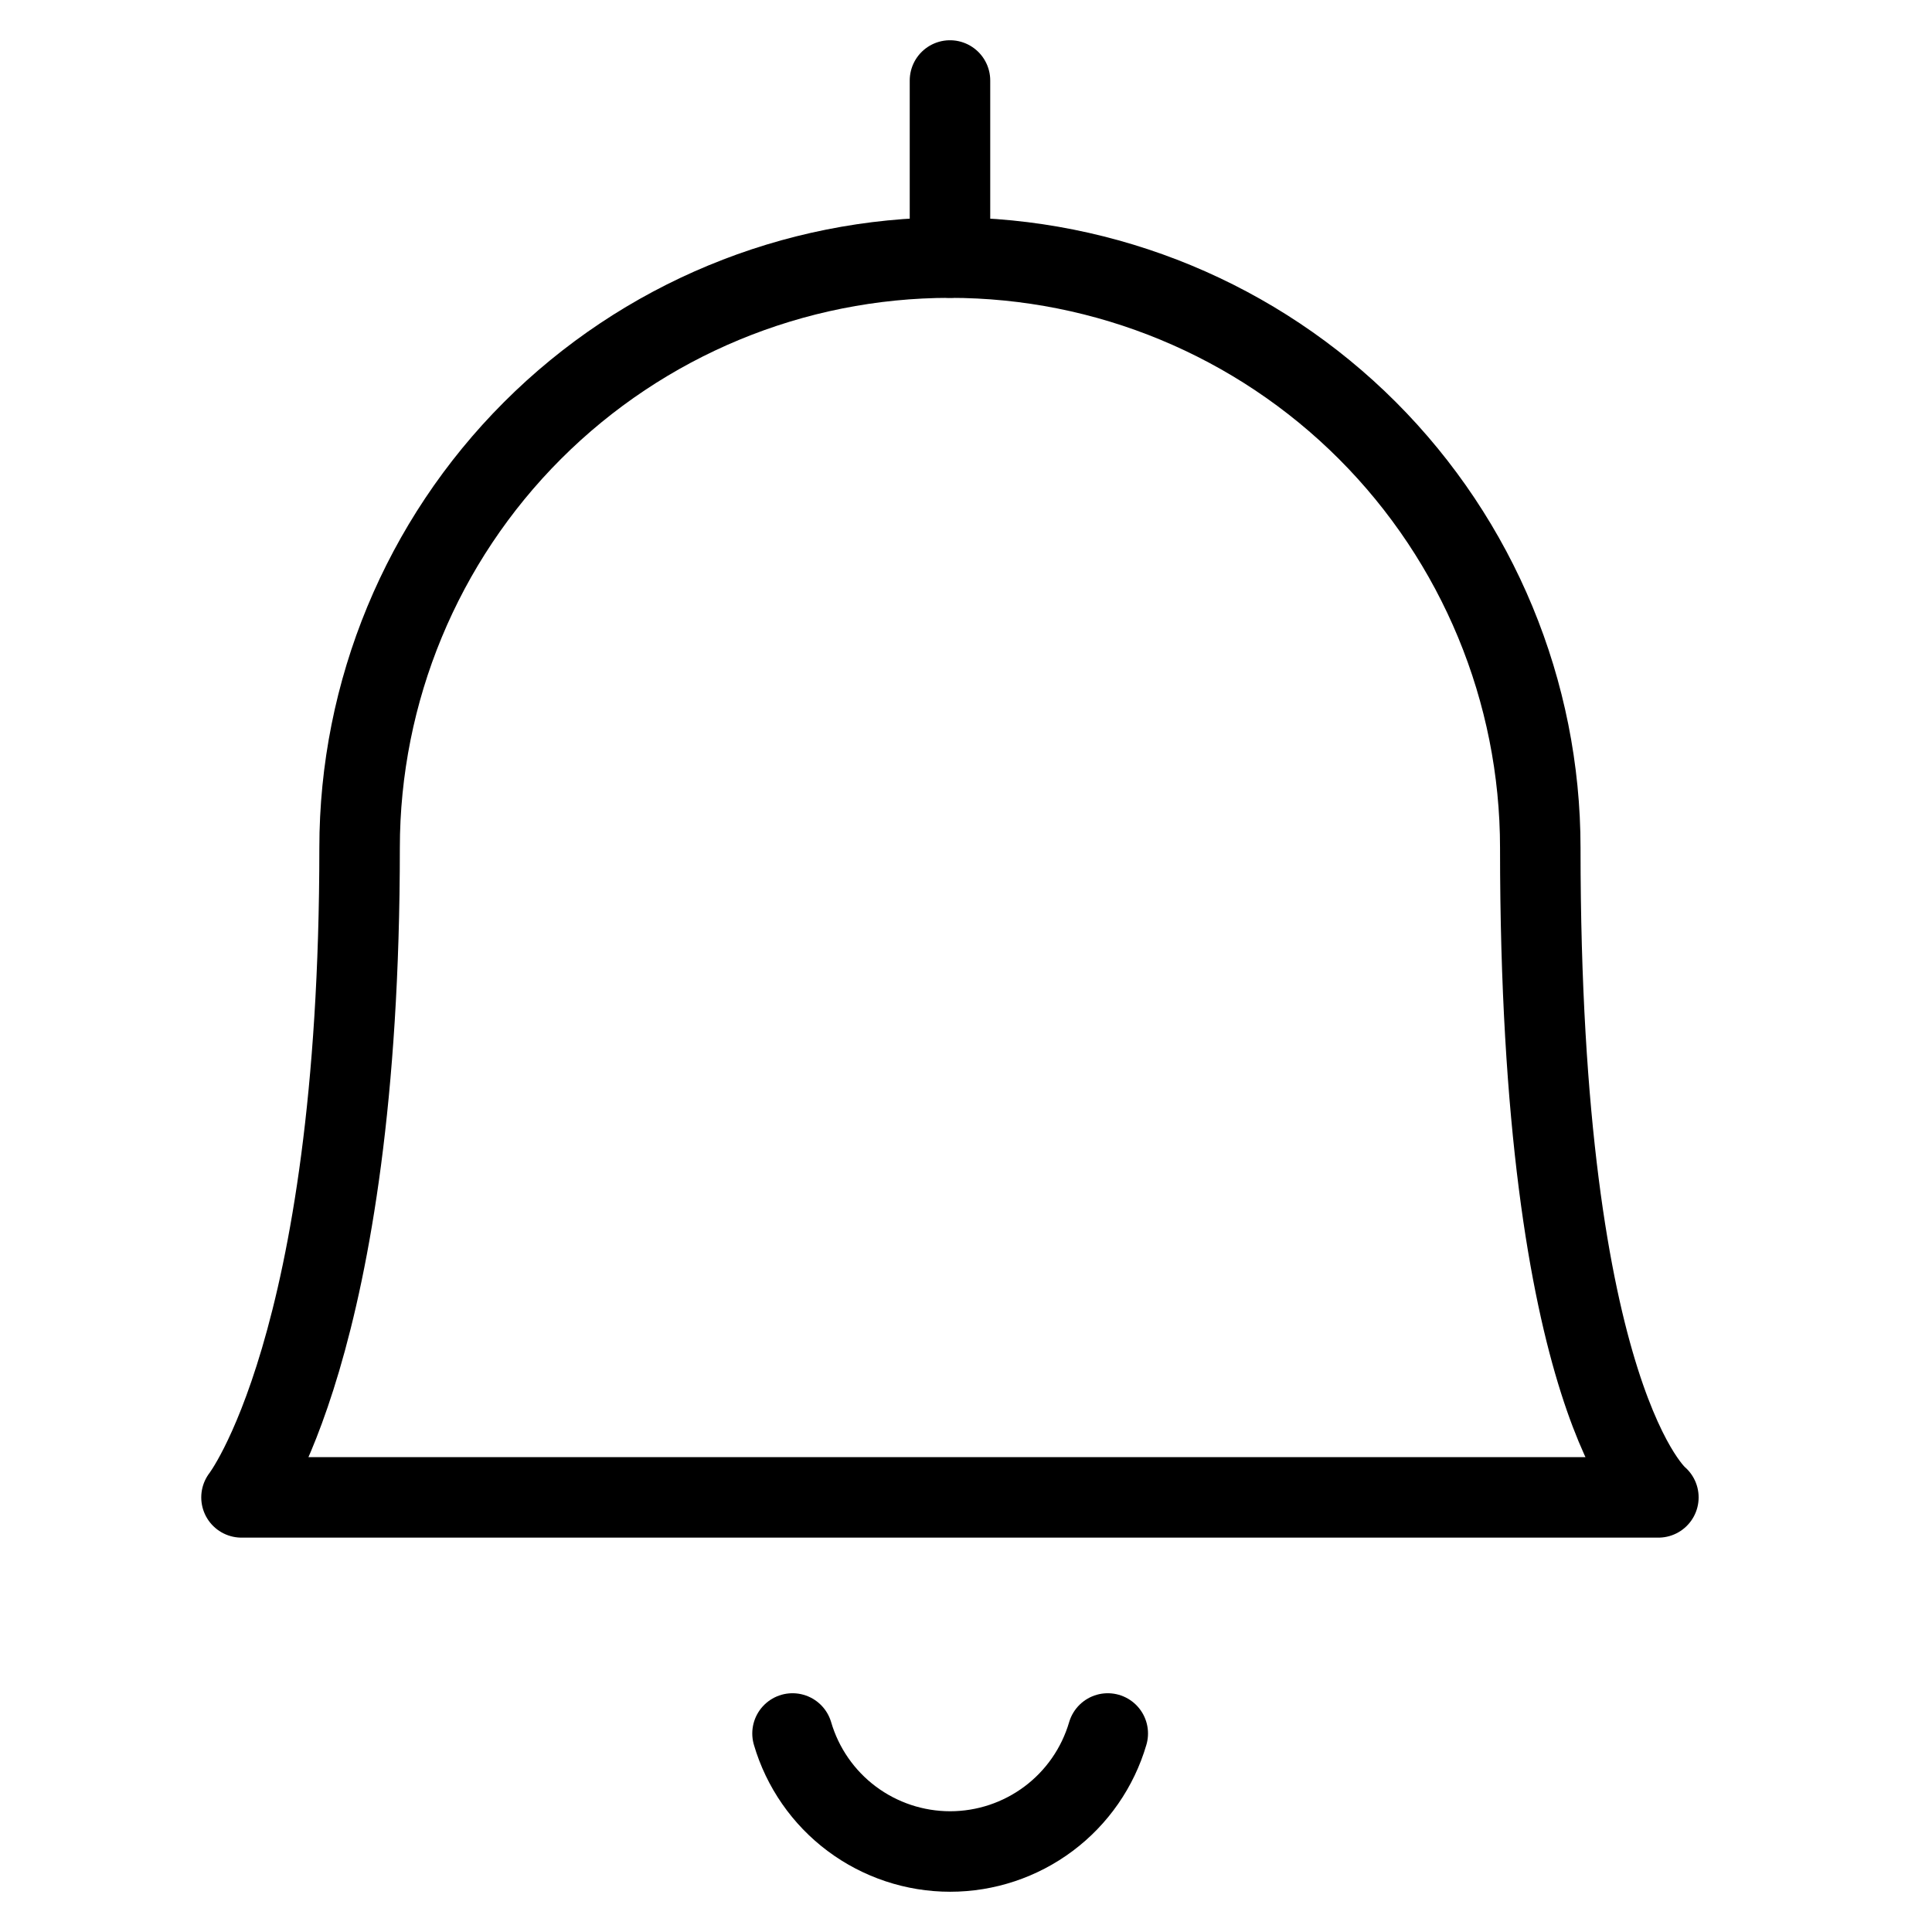 <?xml version="1.0" encoding="UTF-8"?> <svg xmlns="http://www.w3.org/2000/svg" width="24" height="24" viewBox="0 0 24 24" fill="none"><path d="M9.845 21.534C9.969 21.957 10.227 22.329 10.58 22.593C10.933 22.857 11.362 23 11.803 23C12.244 23 12.673 22.857 13.026 22.593C13.379 22.329 13.637 21.957 13.761 21.534" stroke="black" stroke-linecap="round" stroke-linejoin="round"></path><path d="M11.801 3.2V1" stroke="black" stroke-linecap="round" stroke-linejoin="round"></path><path d="M11.8 3.2C13.745 3.2 15.611 3.973 16.986 5.348C18.361 6.724 19.134 8.589 19.134 10.534C19.134 17.424 20.601 18.601 20.601 18.601H3C3 18.601 4.467 16.727 4.467 10.534C4.467 8.589 5.239 6.724 6.615 5.348C7.99 3.973 9.855 3.2 11.8 3.2Z" stroke="black" stroke-linecap="round" stroke-linejoin="round"></path></svg> 